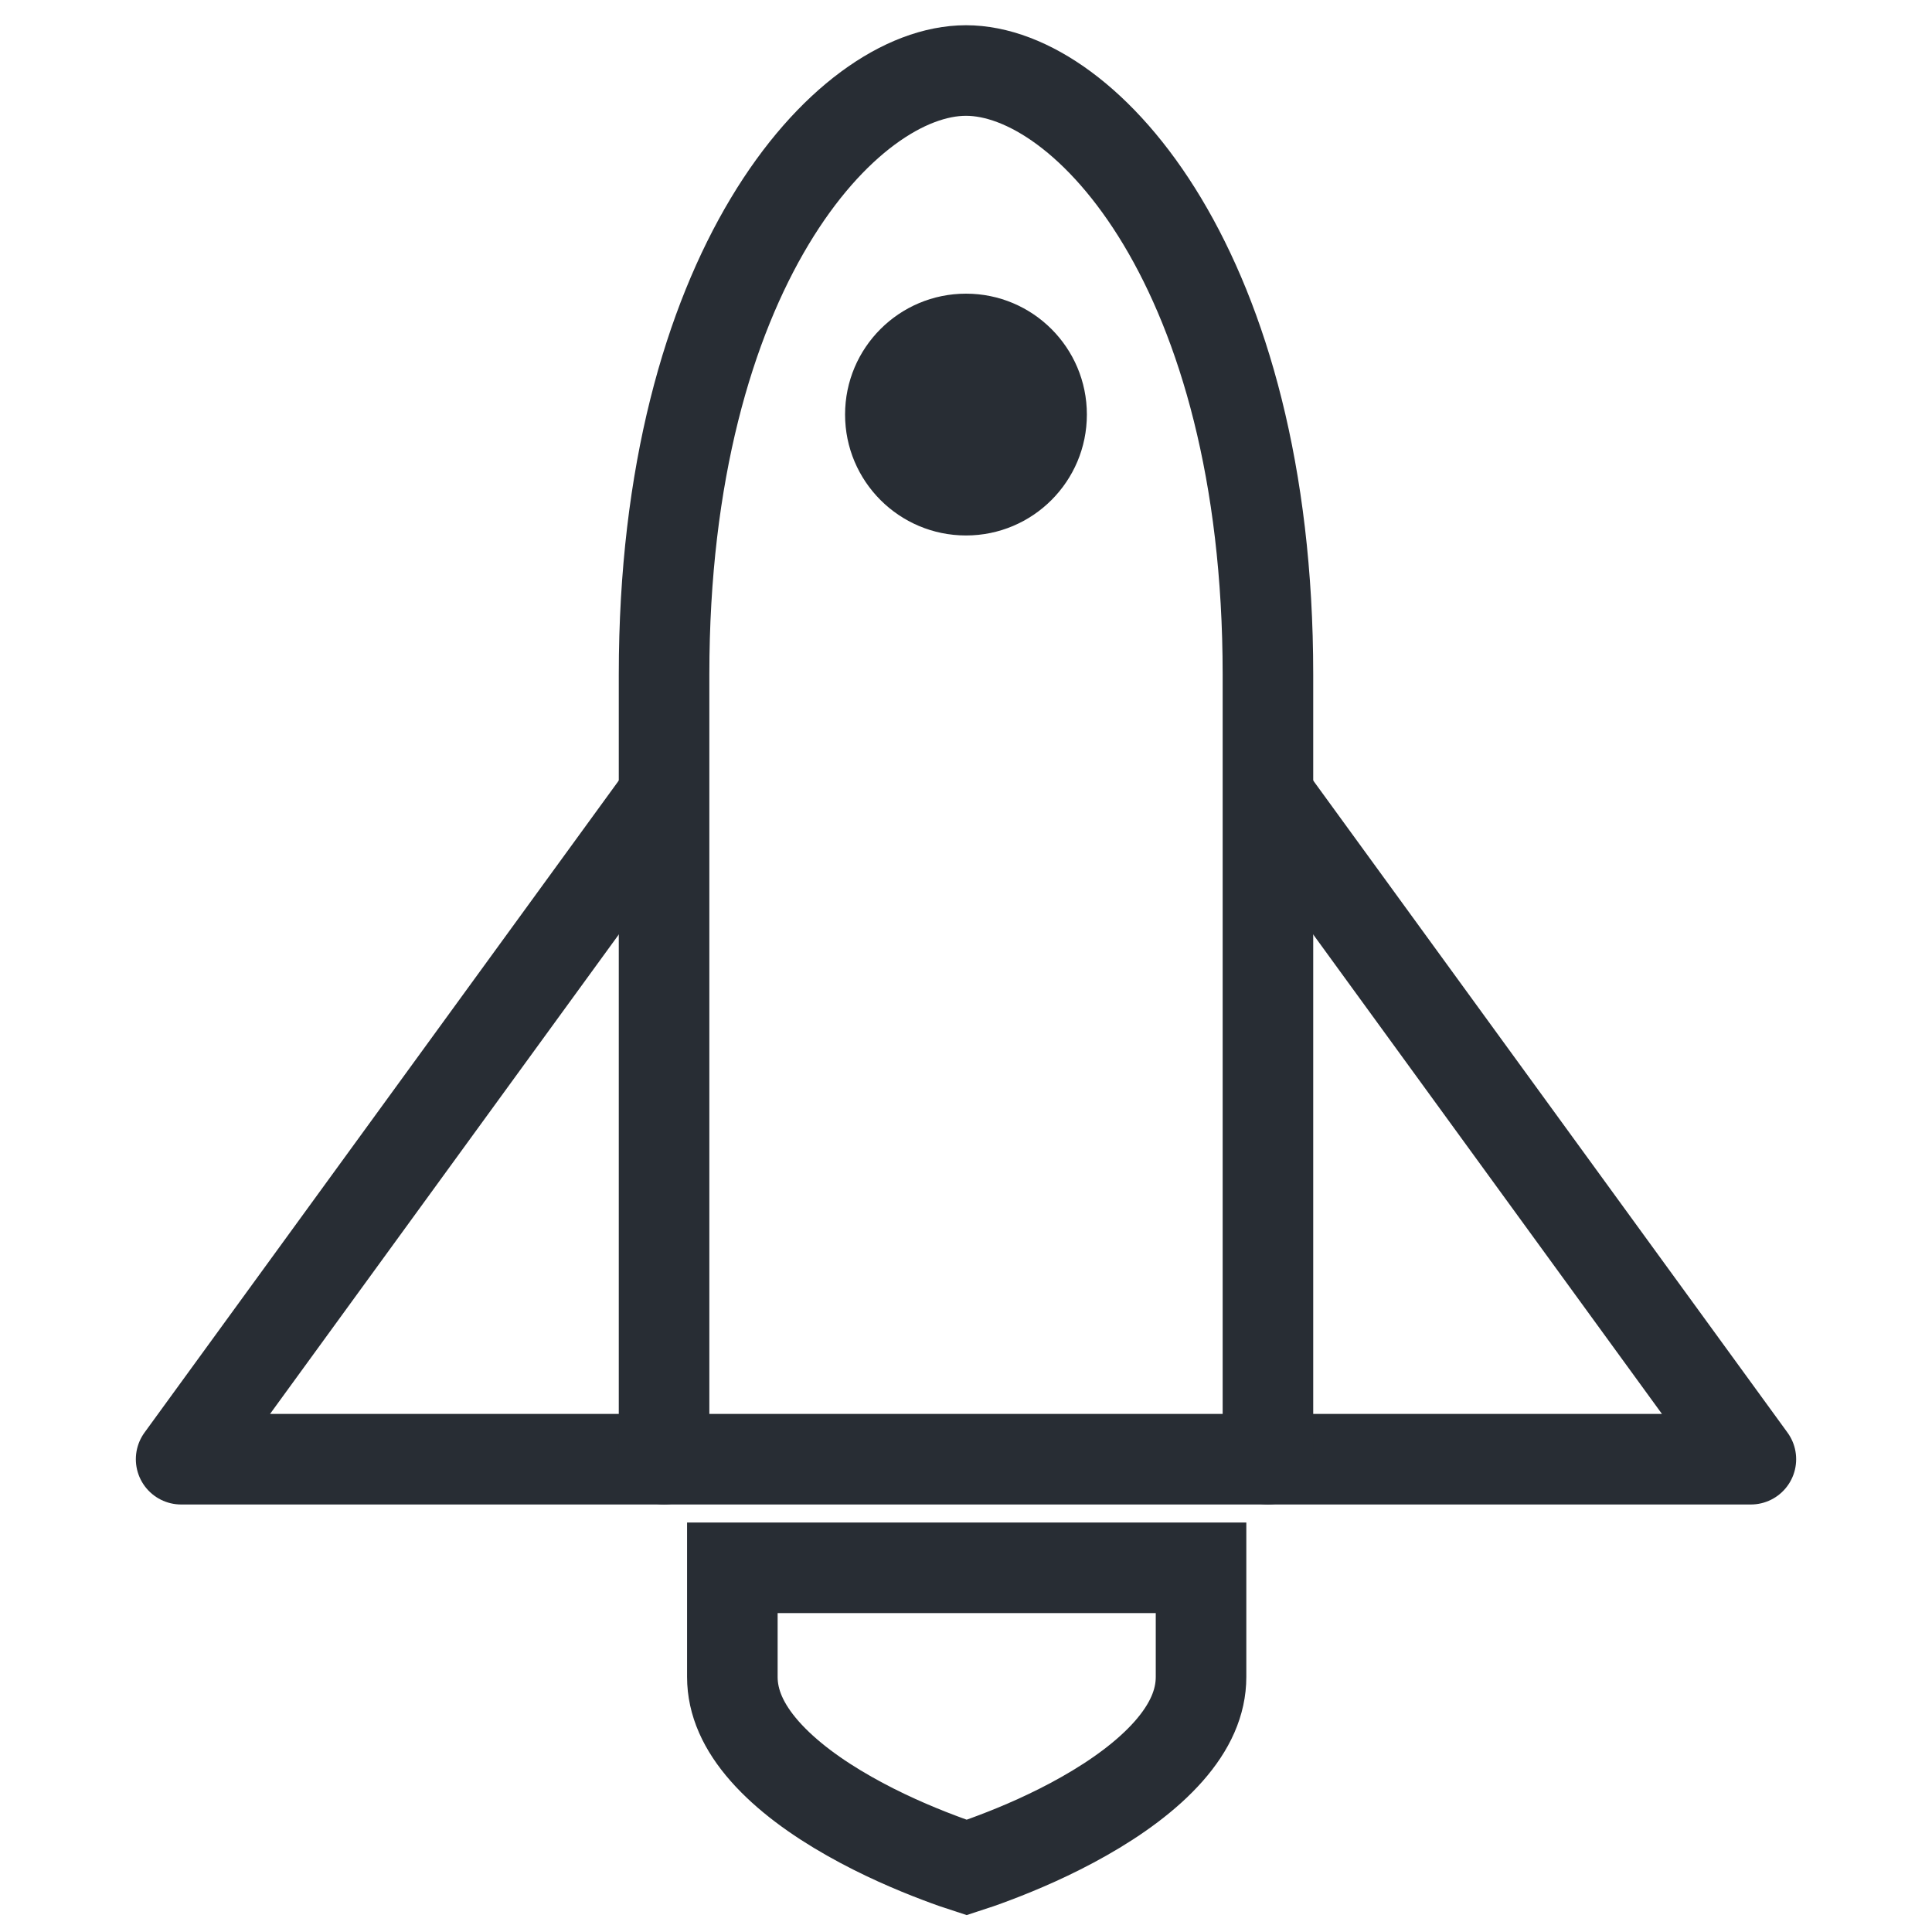 <svg width="32" height="32" viewBox="0 0 32 32" fill="none" xmlns="http://www.w3.org/2000/svg">
<path d="M16 8.869C17.106 8.869 18.002 7.972 18.002 6.866C18.002 5.76 17.106 4.864 16 4.864C14.894 4.864 13.997 5.76 13.997 6.866C13.997 7.972 14.894 8.869 16 8.869Z" fill="#282D34"/>
<path d="M10.999 13.172L3 24.169H29L21.001 13.172" stroke="#282D34" stroke-width="1.5" stroke-linejoin="round"/>
<path d="M21.001 24.169V11.169C21.001 4.498 18.003 1.168 16 1.168C13.997 1.168 10.999 4.498 10.999 11.169V24.169" stroke="#282D34" stroke-width="1.5" stroke-linecap="round" stroke-linejoin="round"/>
<path d="M16.011 30.932C15.896 30.895 15.739 30.841 15.553 30.77C15.142 30.615 14.601 30.385 14.066 30.081C13.525 29.775 13.025 29.413 12.666 29.006C12.312 28.604 12.13 28.198 12.13 27.775V25.968H19.893V27.775C19.893 28.198 19.711 28.604 19.357 29.006C18.998 29.413 18.497 29.775 17.957 30.081C17.422 30.385 16.881 30.615 16.47 30.77C16.284 30.841 16.126 30.895 16.011 30.932Z" stroke="#282D34" stroke-width="1.5"/>
</svg>
